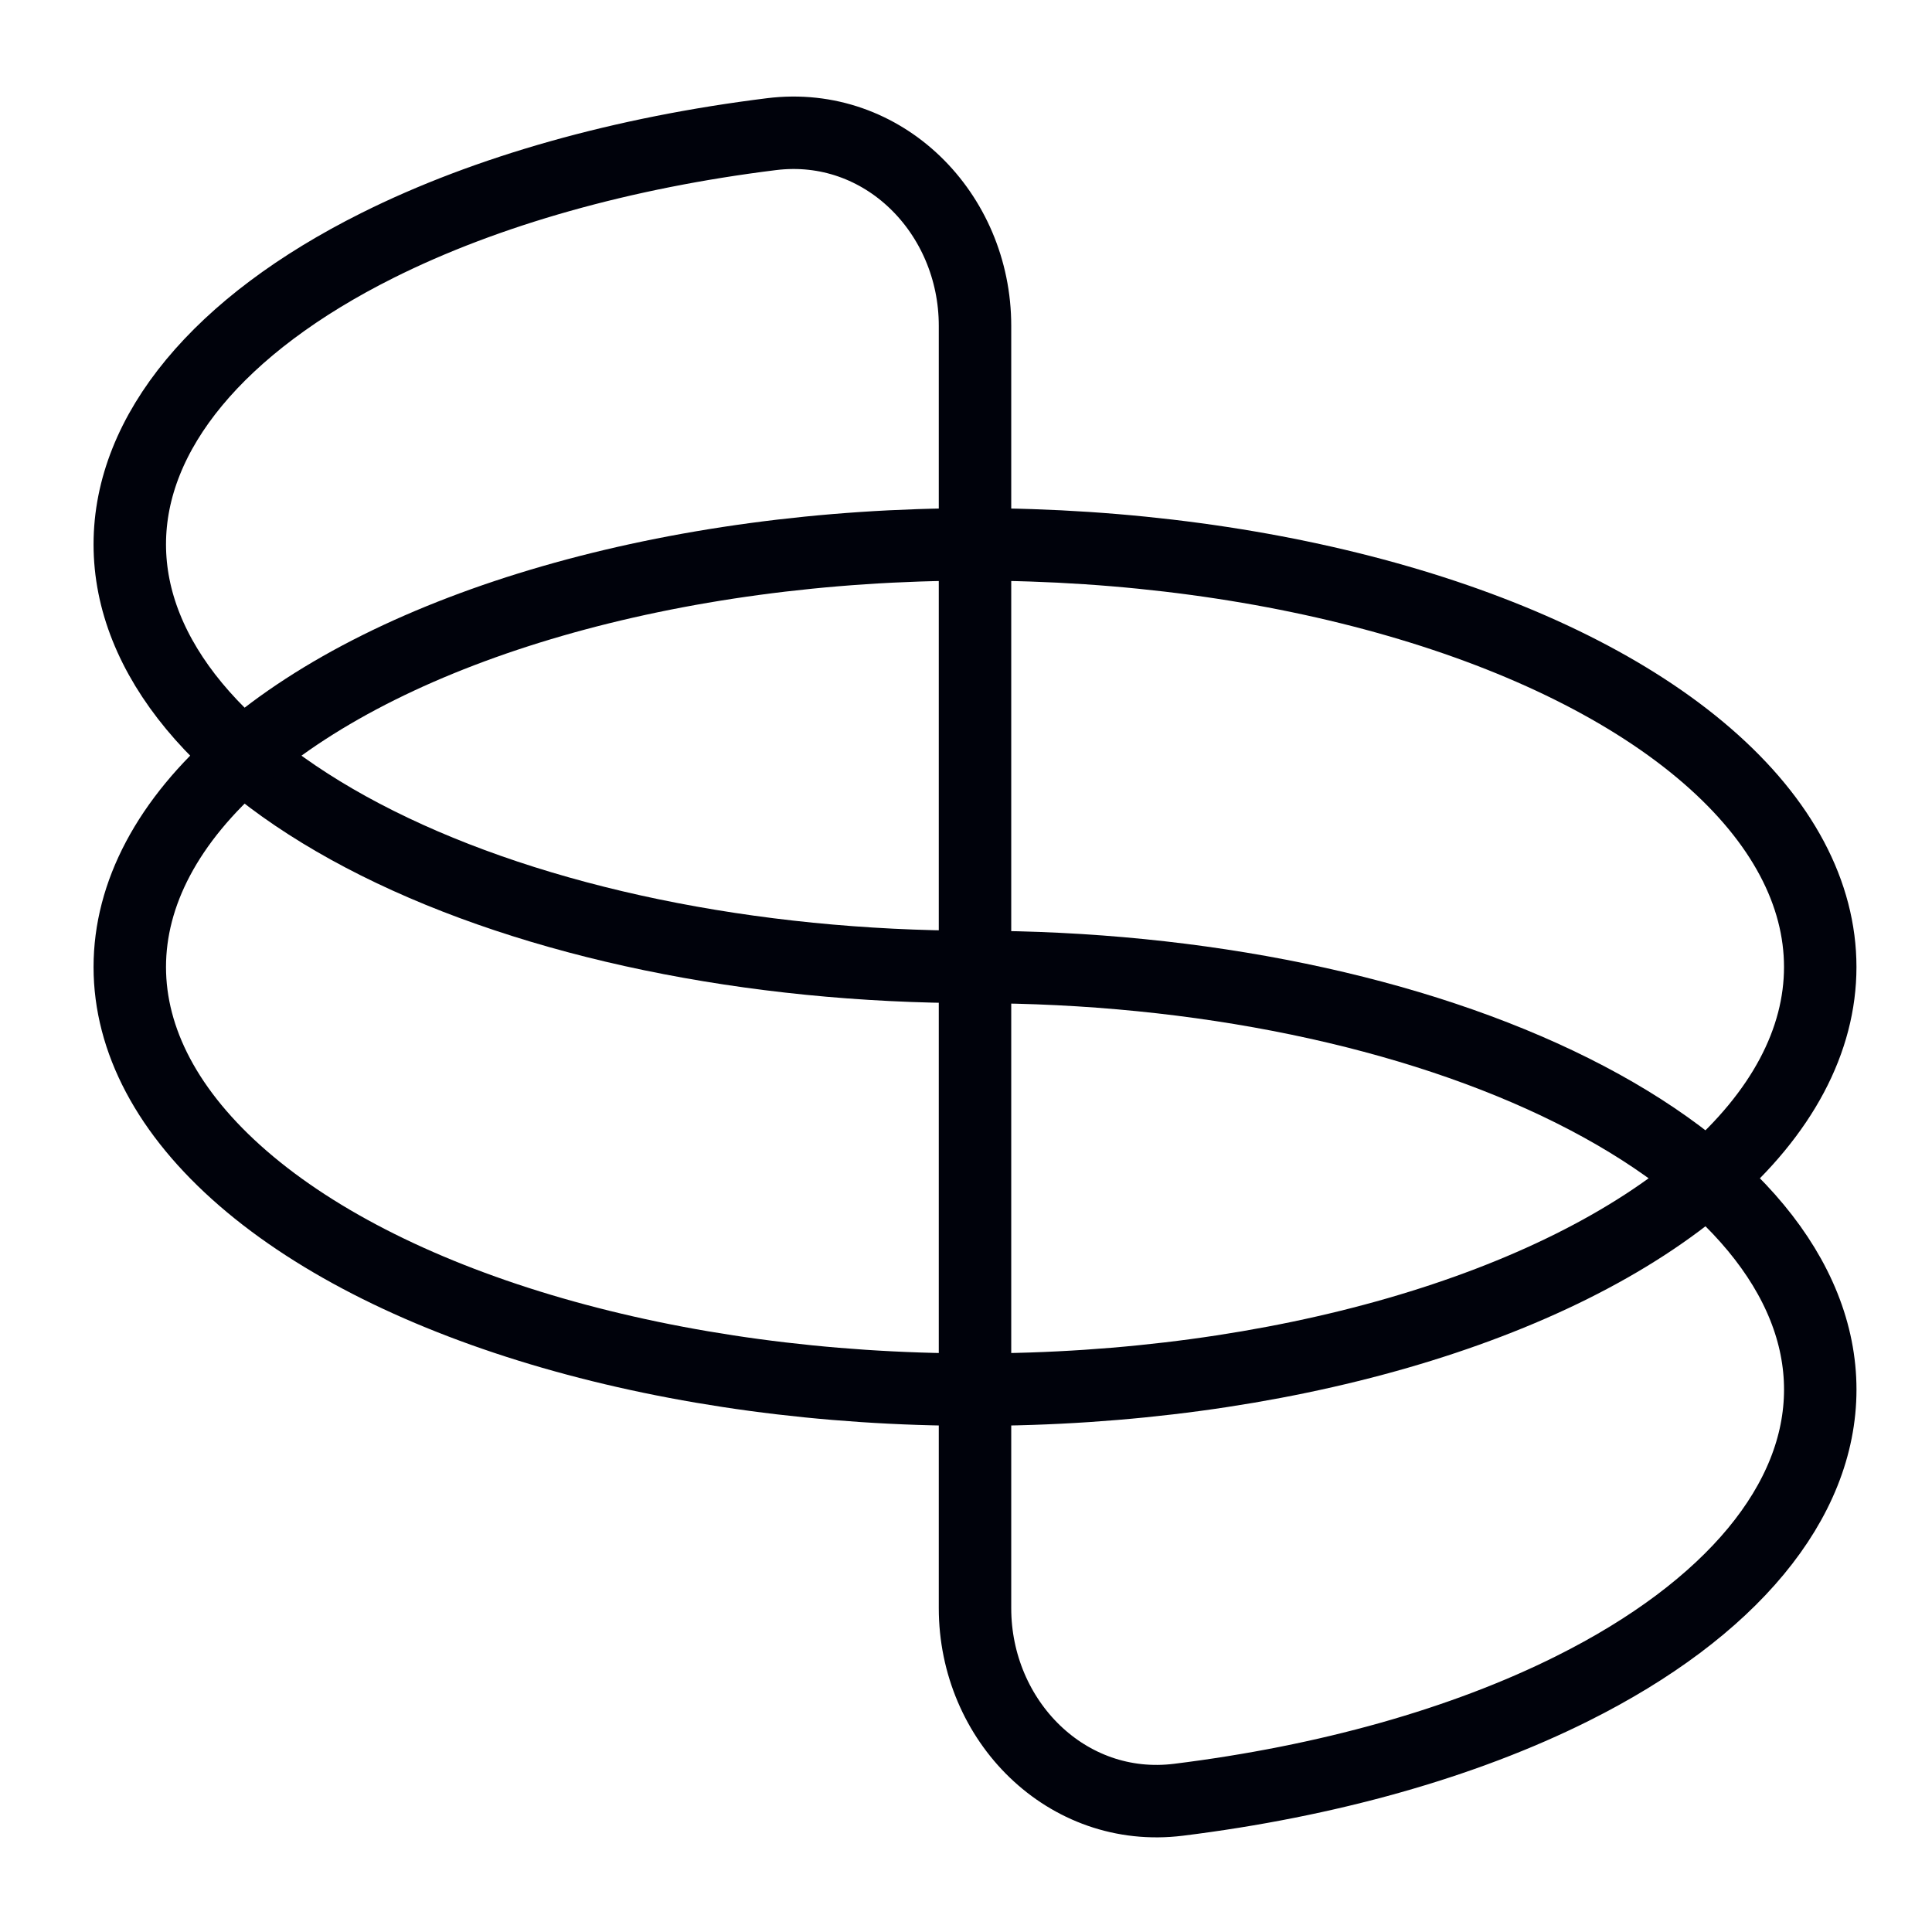 <svg xmlns="http://www.w3.org/2000/svg" width="80" height="80" viewBox="0 0 80 80" fill="none"><path d="M40.373 40.039C31.091 40.039 22.188 38.196 15.625 34.914C9.061 31.632 5.374 27.181 5.374 22.54C5.374 17.899 9.061 13.447 15.625 10.166C20.163 7.896 25.819 6.315 31.946 5.555C36.576 4.98 40.373 8.822 40.373 13.488L40.373 22.54L40.373 40.039Z" stroke="#00020B" stroke-width="3"></path><path d="M40.373 40.04C49.656 40.04 58.558 41.883 65.121 45.165C71.685 48.447 75.373 52.898 75.373 57.539C75.373 62.181 71.685 66.632 65.121 69.913C60.583 72.183 54.927 73.764 48.8 74.524C44.17 75.099 40.373 71.257 40.373 66.591L40.373 57.539L40.373 40.04Z" stroke="#00020B" stroke-width="3"></path><ellipse cx="40.373" cy="40.042" rx="17.5" ry="34.999" transform="rotate(90 40.373 40.042)" stroke="#00020B" stroke-width="3"></ellipse></svg>